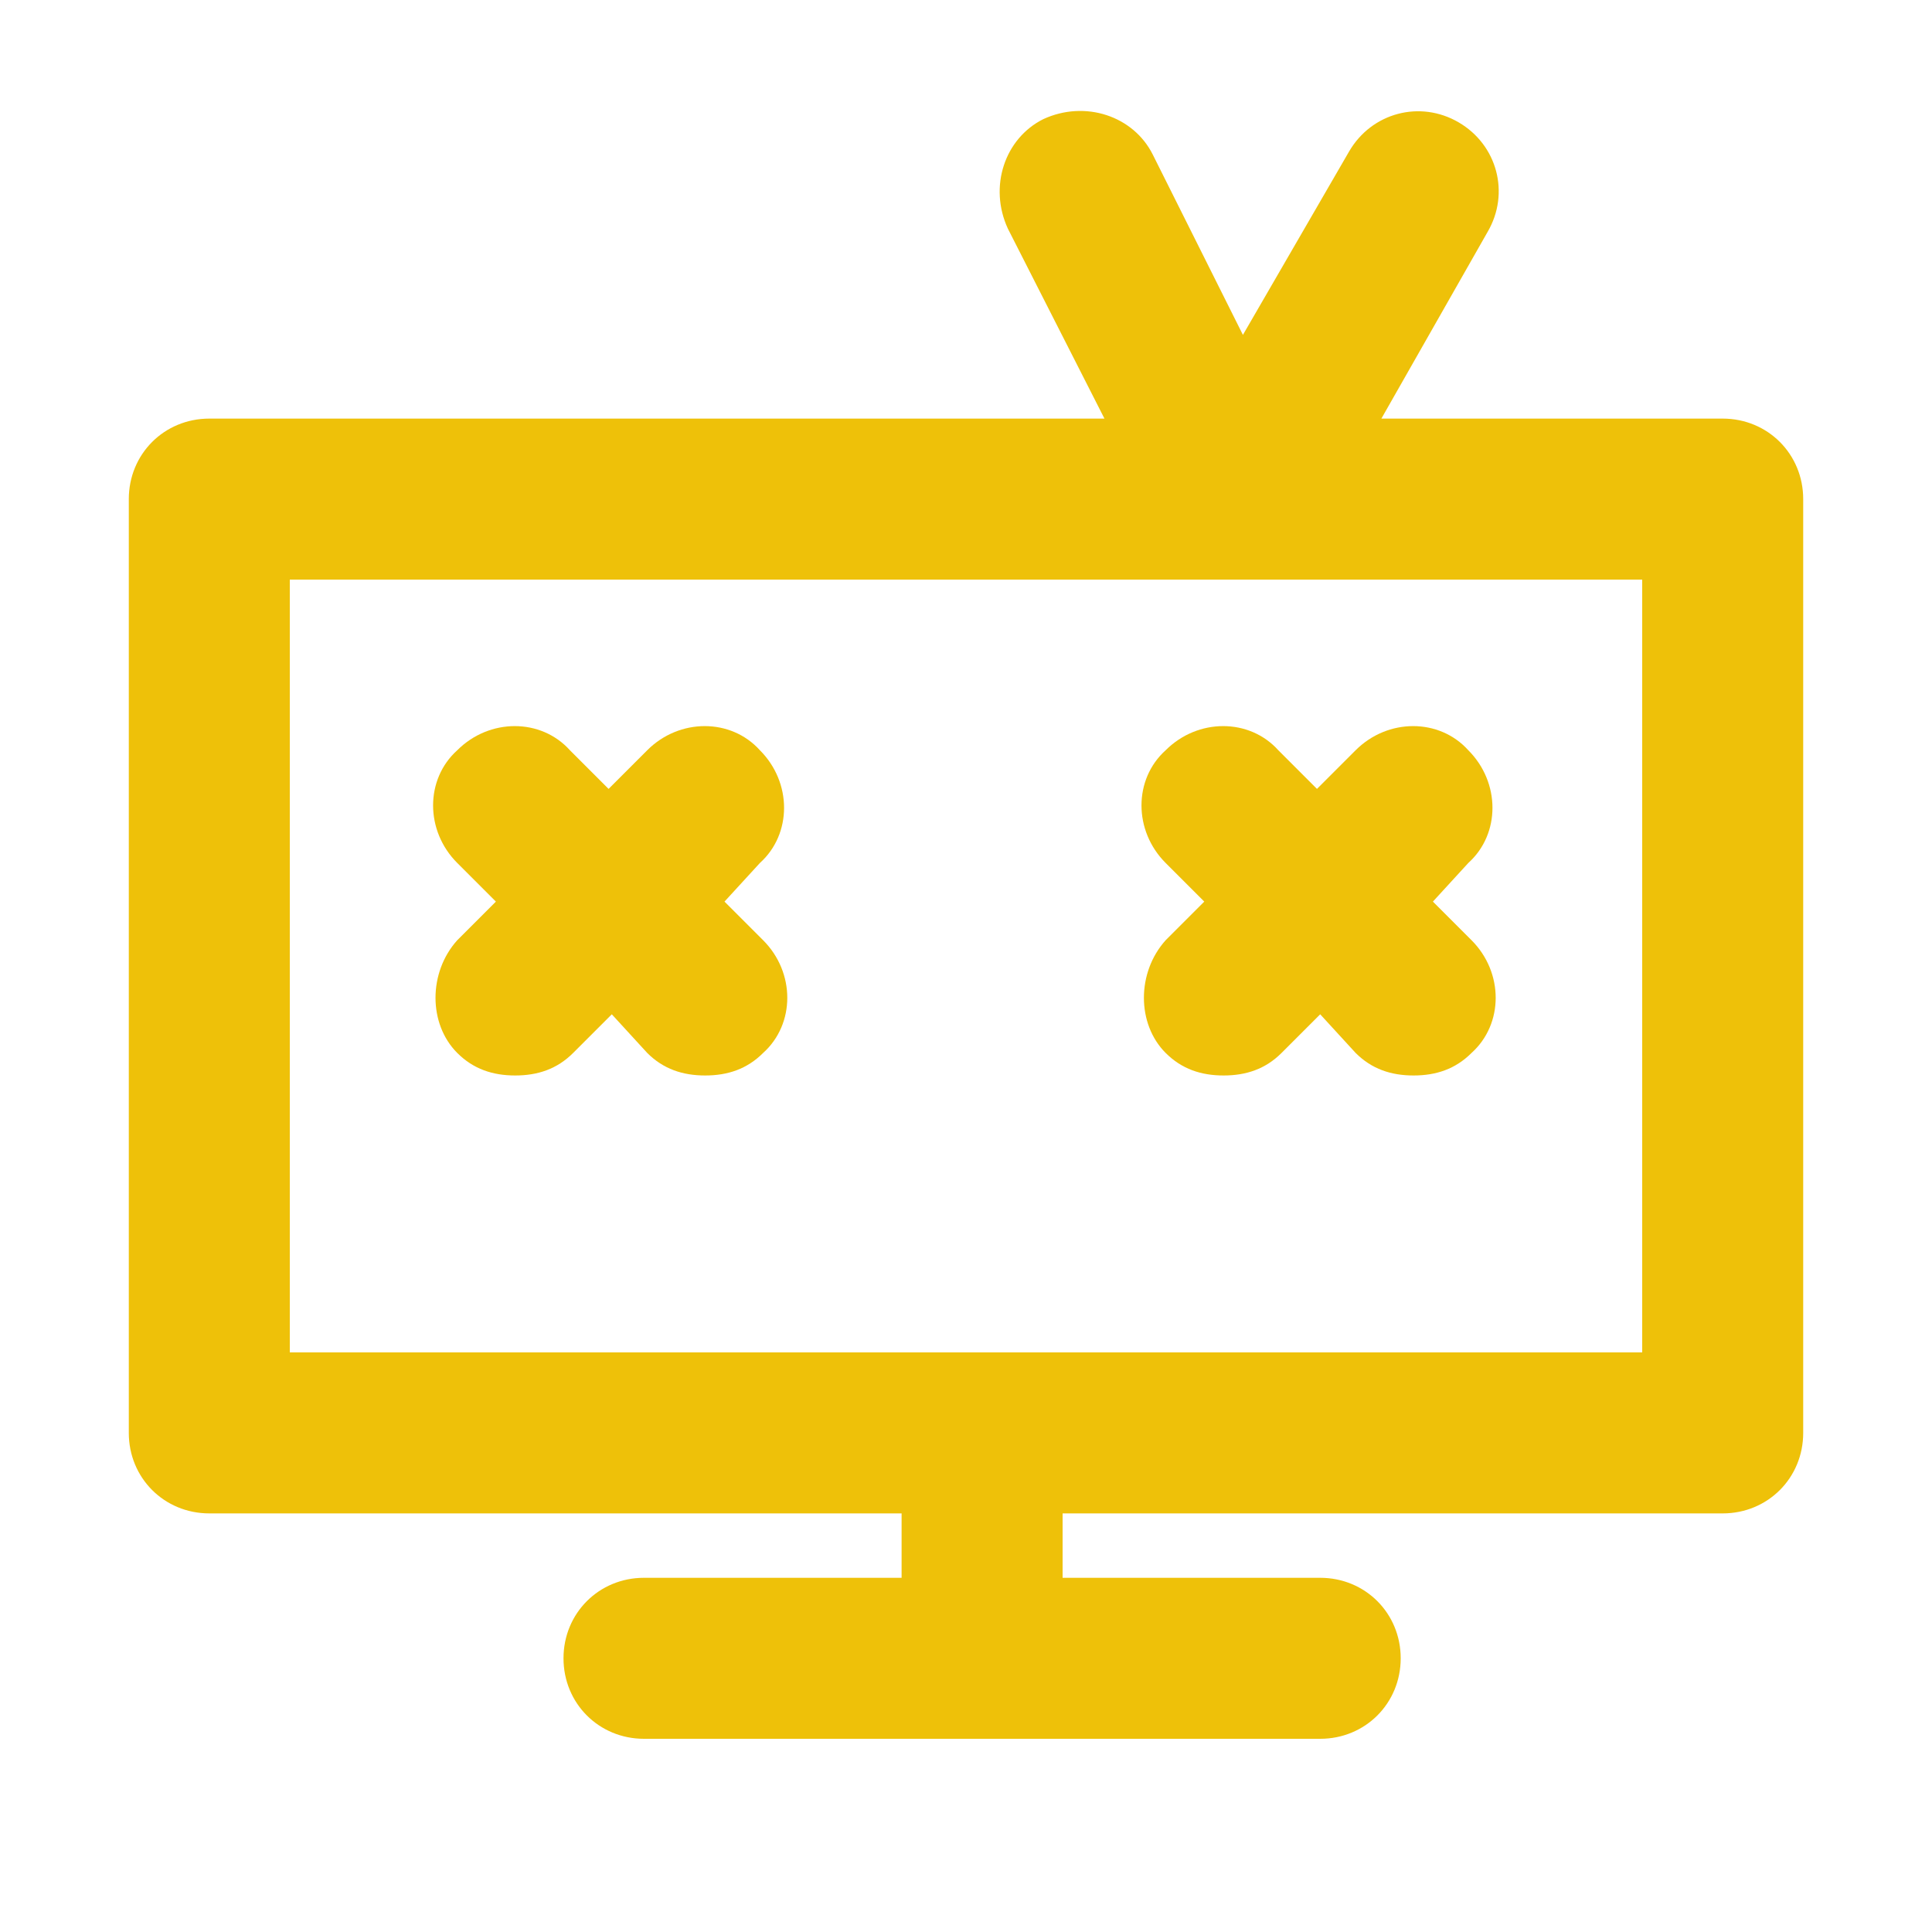 <?xml version="1.0" encoding="utf-8"?>
<!-- Generator: Adobe Illustrator 21.0.0, SVG Export Plug-In . SVG Version: 6.00 Build 0)  -->
<svg version="1.1" id="Layer_1" xmlns="http://www.w3.org/2000/svg" xmlns:xlink="http://www.w3.org/1999/xlink" x="0px" y="0px"
	 viewBox="0 0 60 60" style="enable-background:new 0 0 60 60;" xml:space="preserve">
<style type="text/css">
	.st0{fill:#EEC109;}
	.st1{fill:#BFBFBF;}
	.st2{fill:#272E74;}
	.st3{fill:#344290;}
	.st4{fill:#FFFFFF;}
	.st5{fill:#272727;}
	.st6{fill:#E2007A;}
	.st7{fill:#858585;}
</style>
<g id="szczala_3_1_">
</g>
<g id="szczala_3">
</g>
<g id="zwijak">
</g>
<path class="st0" d="M53.5,13H42.9l3.3-5.8c0.7-1.2,0.3-2.7-0.9-3.4c-1.2-0.7-2.7-0.3-3.4,0.9l-3.3,5.7l-2.8-5.6
	c-0.6-1.2-2.1-1.7-3.4-1.1c-1.2,0.6-1.7,2.1-1.1,3.4l3,5.9H6.5C5.1,13,4,14.1,4,15.5v29C4,45.9,5.1,47,6.5,47H28v2h-8
	c-1.4,0-2.5,1.1-2.5,2.5S18.6,54,20,54h21c1.4,0,2.5-1.1,2.5-2.5S42.4,49,41,49h-8v-2h20.5c1.4,0,2.5-1.1,2.5-2.5v-29
	C56,14.1,54.9,13,53.5,13z M51,42H9V18h42V42z M14.2,29.2l1.2-1.2l-1.2-1.2c-1-1-1-2.6,0-3.5c1-1,2.6-1,3.5,0l1.2,1.2l1.2-1.2
	c1-1,2.6-1,3.5,0c1,1,1,2.6,0,3.5L22.5,28l1.2,1.2c1,1,1,2.6,0,3.5c-0.5,0.5-1.1,0.7-1.8,0.7s-1.3-0.2-1.8-0.7L19,31.5l-1.2,1.2
	c-0.5,0.5-1.1,0.7-1.8,0.7s-1.3-0.2-1.8-0.7C13.3,31.8,13.3,30.2,14.2,29.2z M36.2,29.2l1.2-1.2l-1.2-1.2c-1-1-1-2.6,0-3.5
	c1-1,2.6-1,3.5,0l1.2,1.2l1.2-1.2c1-1,2.6-1,3.5,0c1,1,1,2.6,0,3.5L44.5,28l1.2,1.2c1,1,1,2.6,0,3.5c-0.5,0.5-1.1,0.7-1.8,0.7
	s-1.3-0.2-1.8-0.7L41,31.5l-1.2,1.2c-0.5,0.5-1.1,0.7-1.8,0.7s-1.3-0.2-1.8-0.7C35.3,31.8,35.3,30.2,36.2,29.2z"/>
</svg>
